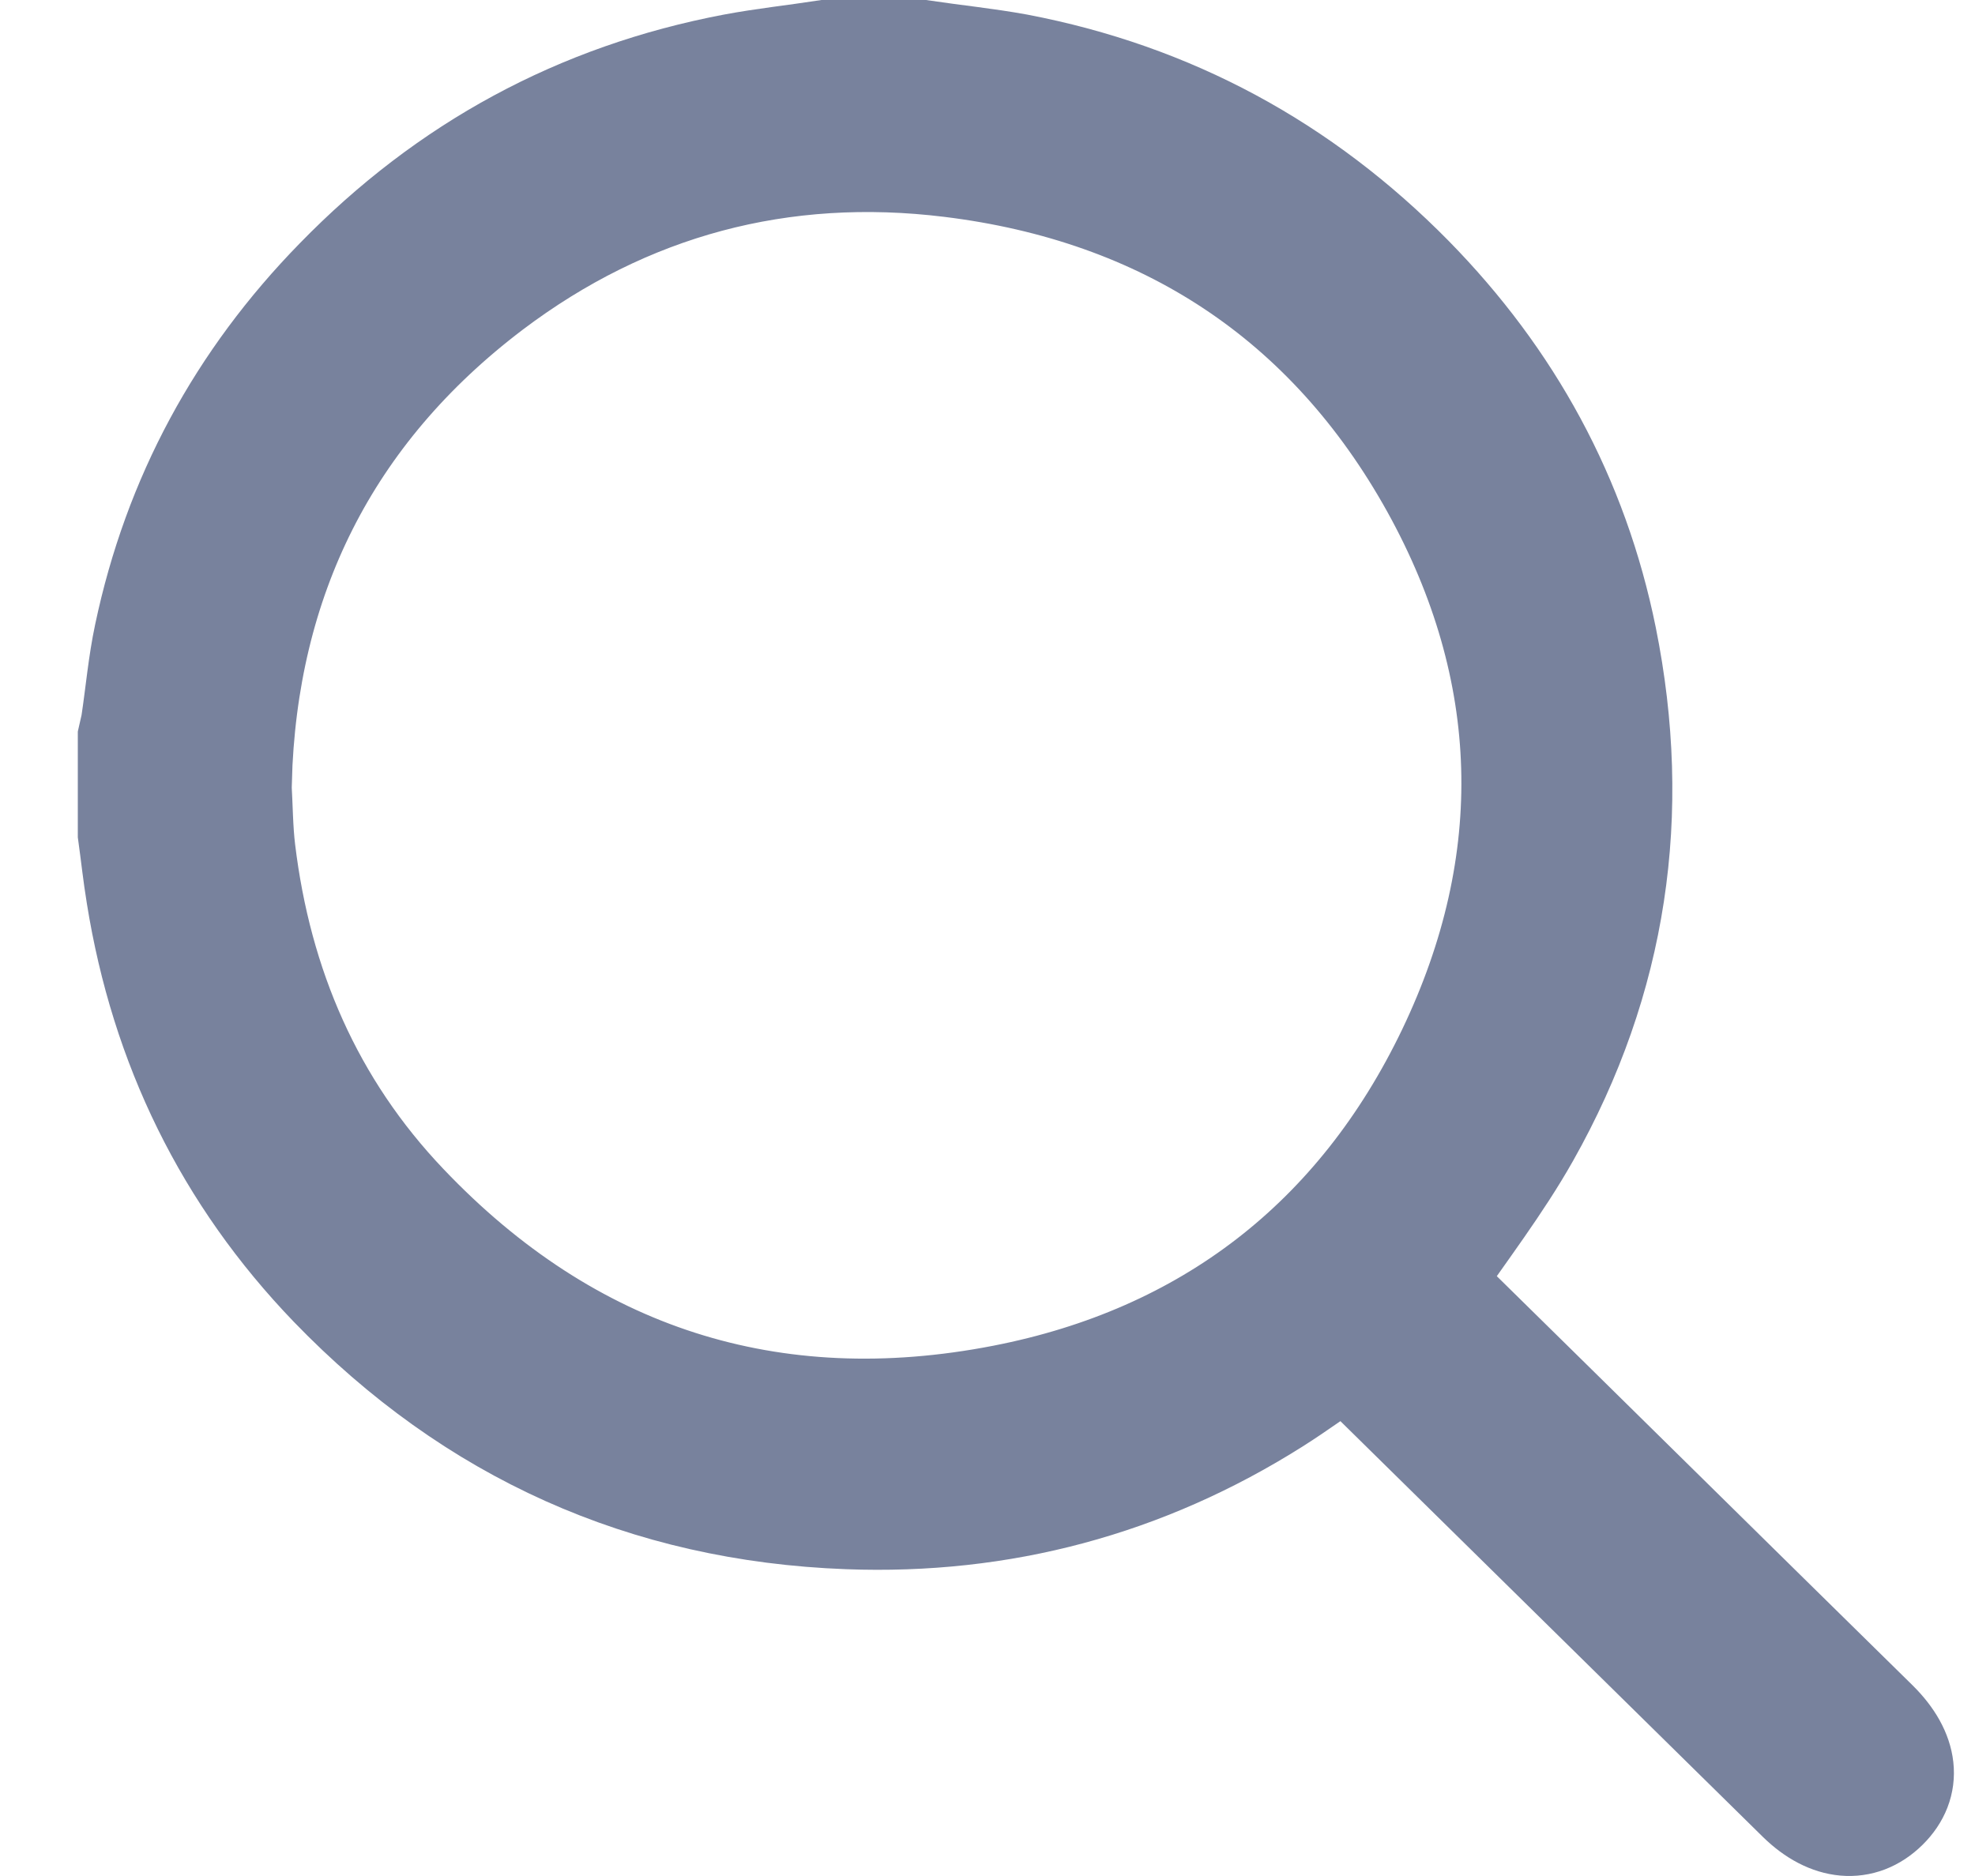 <svg width="20" height="19" viewBox="0 0 20 19" fill="none" xmlns="http://www.w3.org/2000/svg">
<path d="M9.34 0.5C9.663 0.548 9.99 0.581 10.309 0.639C11.869 0.937 13.201 1.66 14.313 2.79C15.322 3.818 15.99 5.036 16.277 6.453C16.636 8.233 16.387 9.928 15.495 11.51C15.209 12.017 14.849 12.483 14.508 12.982C14.519 12.993 14.555 13.037 14.596 13.074C16.071 14.523 17.543 15.977 19.018 17.426C19.337 17.742 19.374 18.076 19.117 18.329C18.86 18.582 18.515 18.553 18.203 18.248C16.721 16.788 15.238 15.331 13.755 13.87C13.715 13.83 13.671 13.793 13.627 13.749C13.388 13.91 13.164 14.075 12.926 14.226C11.601 15.063 10.148 15.452 8.584 15.393C6.525 15.316 4.771 14.527 3.336 13.041C2.268 11.932 1.618 10.6 1.373 9.07C1.339 8.864 1.317 8.655 1.288 8.446C1.288 8.119 1.288 7.789 1.288 7.462C1.299 7.411 1.314 7.359 1.321 7.312C1.365 7.018 1.391 6.717 1.453 6.427C1.747 5.033 2.4 3.829 3.395 2.812C4.51 1.667 5.85 0.937 7.424 0.639C7.733 0.581 8.045 0.548 8.357 0.5C8.683 0.5 9.014 0.5 9.34 0.5ZM2.451 7.917C2.466 8.178 2.466 8.398 2.492 8.611C2.657 9.976 3.178 11.187 4.129 12.185C5.78 13.921 7.821 14.575 10.155 14.12C12.207 13.72 13.741 12.538 14.651 10.64C15.568 8.725 15.51 6.79 14.486 4.941C13.432 3.043 11.773 1.964 9.623 1.7C7.924 1.491 6.36 1.906 4.991 2.941C3.336 4.196 2.51 5.888 2.455 7.914L2.451 7.917Z" fill="#78829D" stroke="#78829D"/>
</svg>
